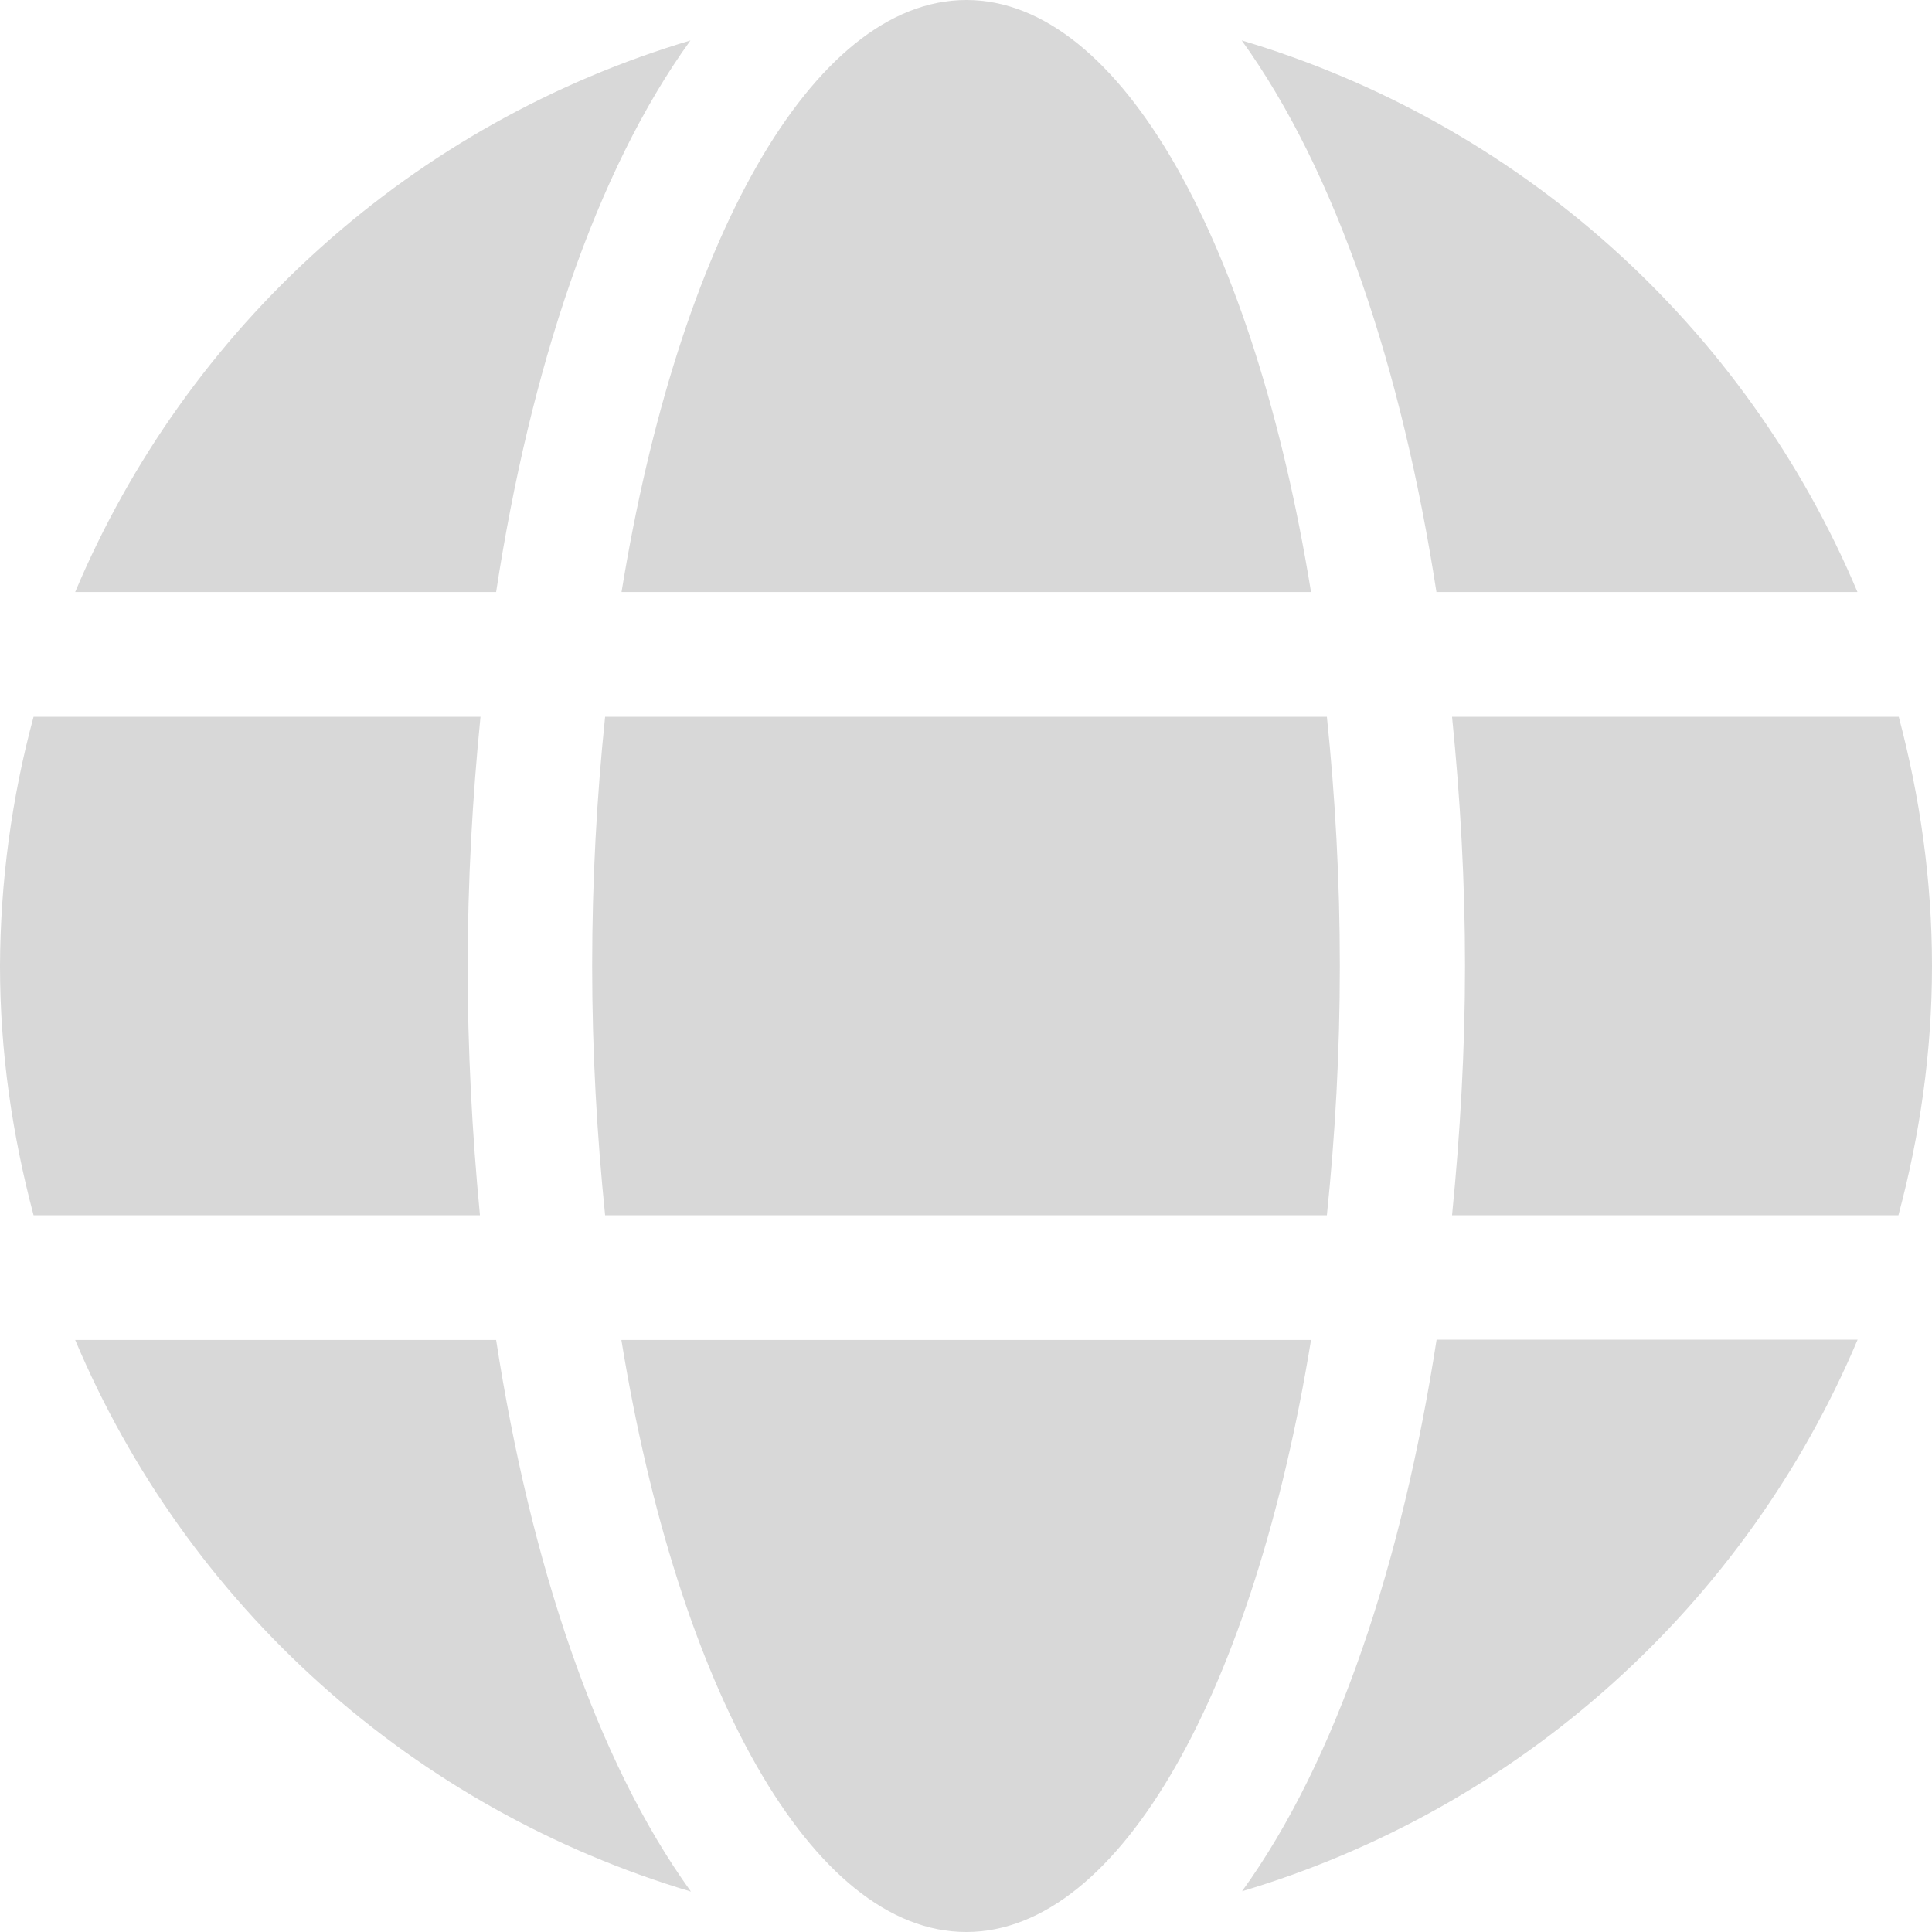 <svg width="24" height="24" viewBox="0 0 24 24" fill="none" xmlns="http://www.w3.org/2000/svg">
<g clip-path="url(#clip0_2003_233)">
<path d="M16.286 7.354C15.586 3.034 13.93 0 12.005 0C10.08 0 8.422 3.034 7.721 7.354H16.286ZM8.578 0.502C6.877 1.009 5.309 1.886 3.988 3.071C2.666 4.255 1.623 5.718 0.934 7.354H6.163C6.583 4.601 7.395 2.138 8.577 0.502H8.578ZM23.074 7.354C22.384 5.718 21.34 4.255 20.018 3.071C18.695 1.886 17.127 1.009 15.425 0.502C16.605 2.138 17.419 4.599 17.844 7.354H23.073H23.074ZM5.81 12C5.81 10.961 5.868 9.917 5.969 8.904H0.417C0.144 9.914 0.004 10.954 0 12C0 13.073 0.154 14.105 0.417 15.096H5.962C5.863 14.067 5.811 13.034 5.808 12H5.81ZM7.356 12C7.356 13.075 7.416 14.105 7.517 15.096H16.483C16.586 14.102 16.644 13.073 16.644 12C16.644 10.929 16.586 9.895 16.483 8.904H7.517C7.414 9.895 7.356 10.927 7.356 12ZM23.587 8.904H18.038C18.141 9.921 18.199 10.961 18.199 12C18.199 13.039 18.139 14.083 18.038 15.096H23.583C23.849 14.102 24 13.073 24 12C24 10.929 23.849 9.895 23.587 8.904ZM15.429 23.494C17.13 22.986 18.697 22.109 20.019 20.924C21.341 19.74 22.385 18.277 23.076 16.642H17.846C17.419 19.399 16.61 21.862 15.429 23.494ZM0.934 16.646C1.624 18.282 2.668 19.745 3.991 20.929C5.313 22.114 6.882 22.991 8.583 23.498C7.401 21.862 6.588 19.401 6.163 16.646H0.934ZM7.719 16.646C8.422 20.966 10.08 24 12.003 24C13.929 24 15.583 20.966 16.286 16.646H7.719Z" fill="#D8D8D8"/>
</g>
<defs>
<clipPath id="clip0_2003_233">
<rect width="24" height="24" fill="white"/>
</clipPath>
</defs>
</svg>
